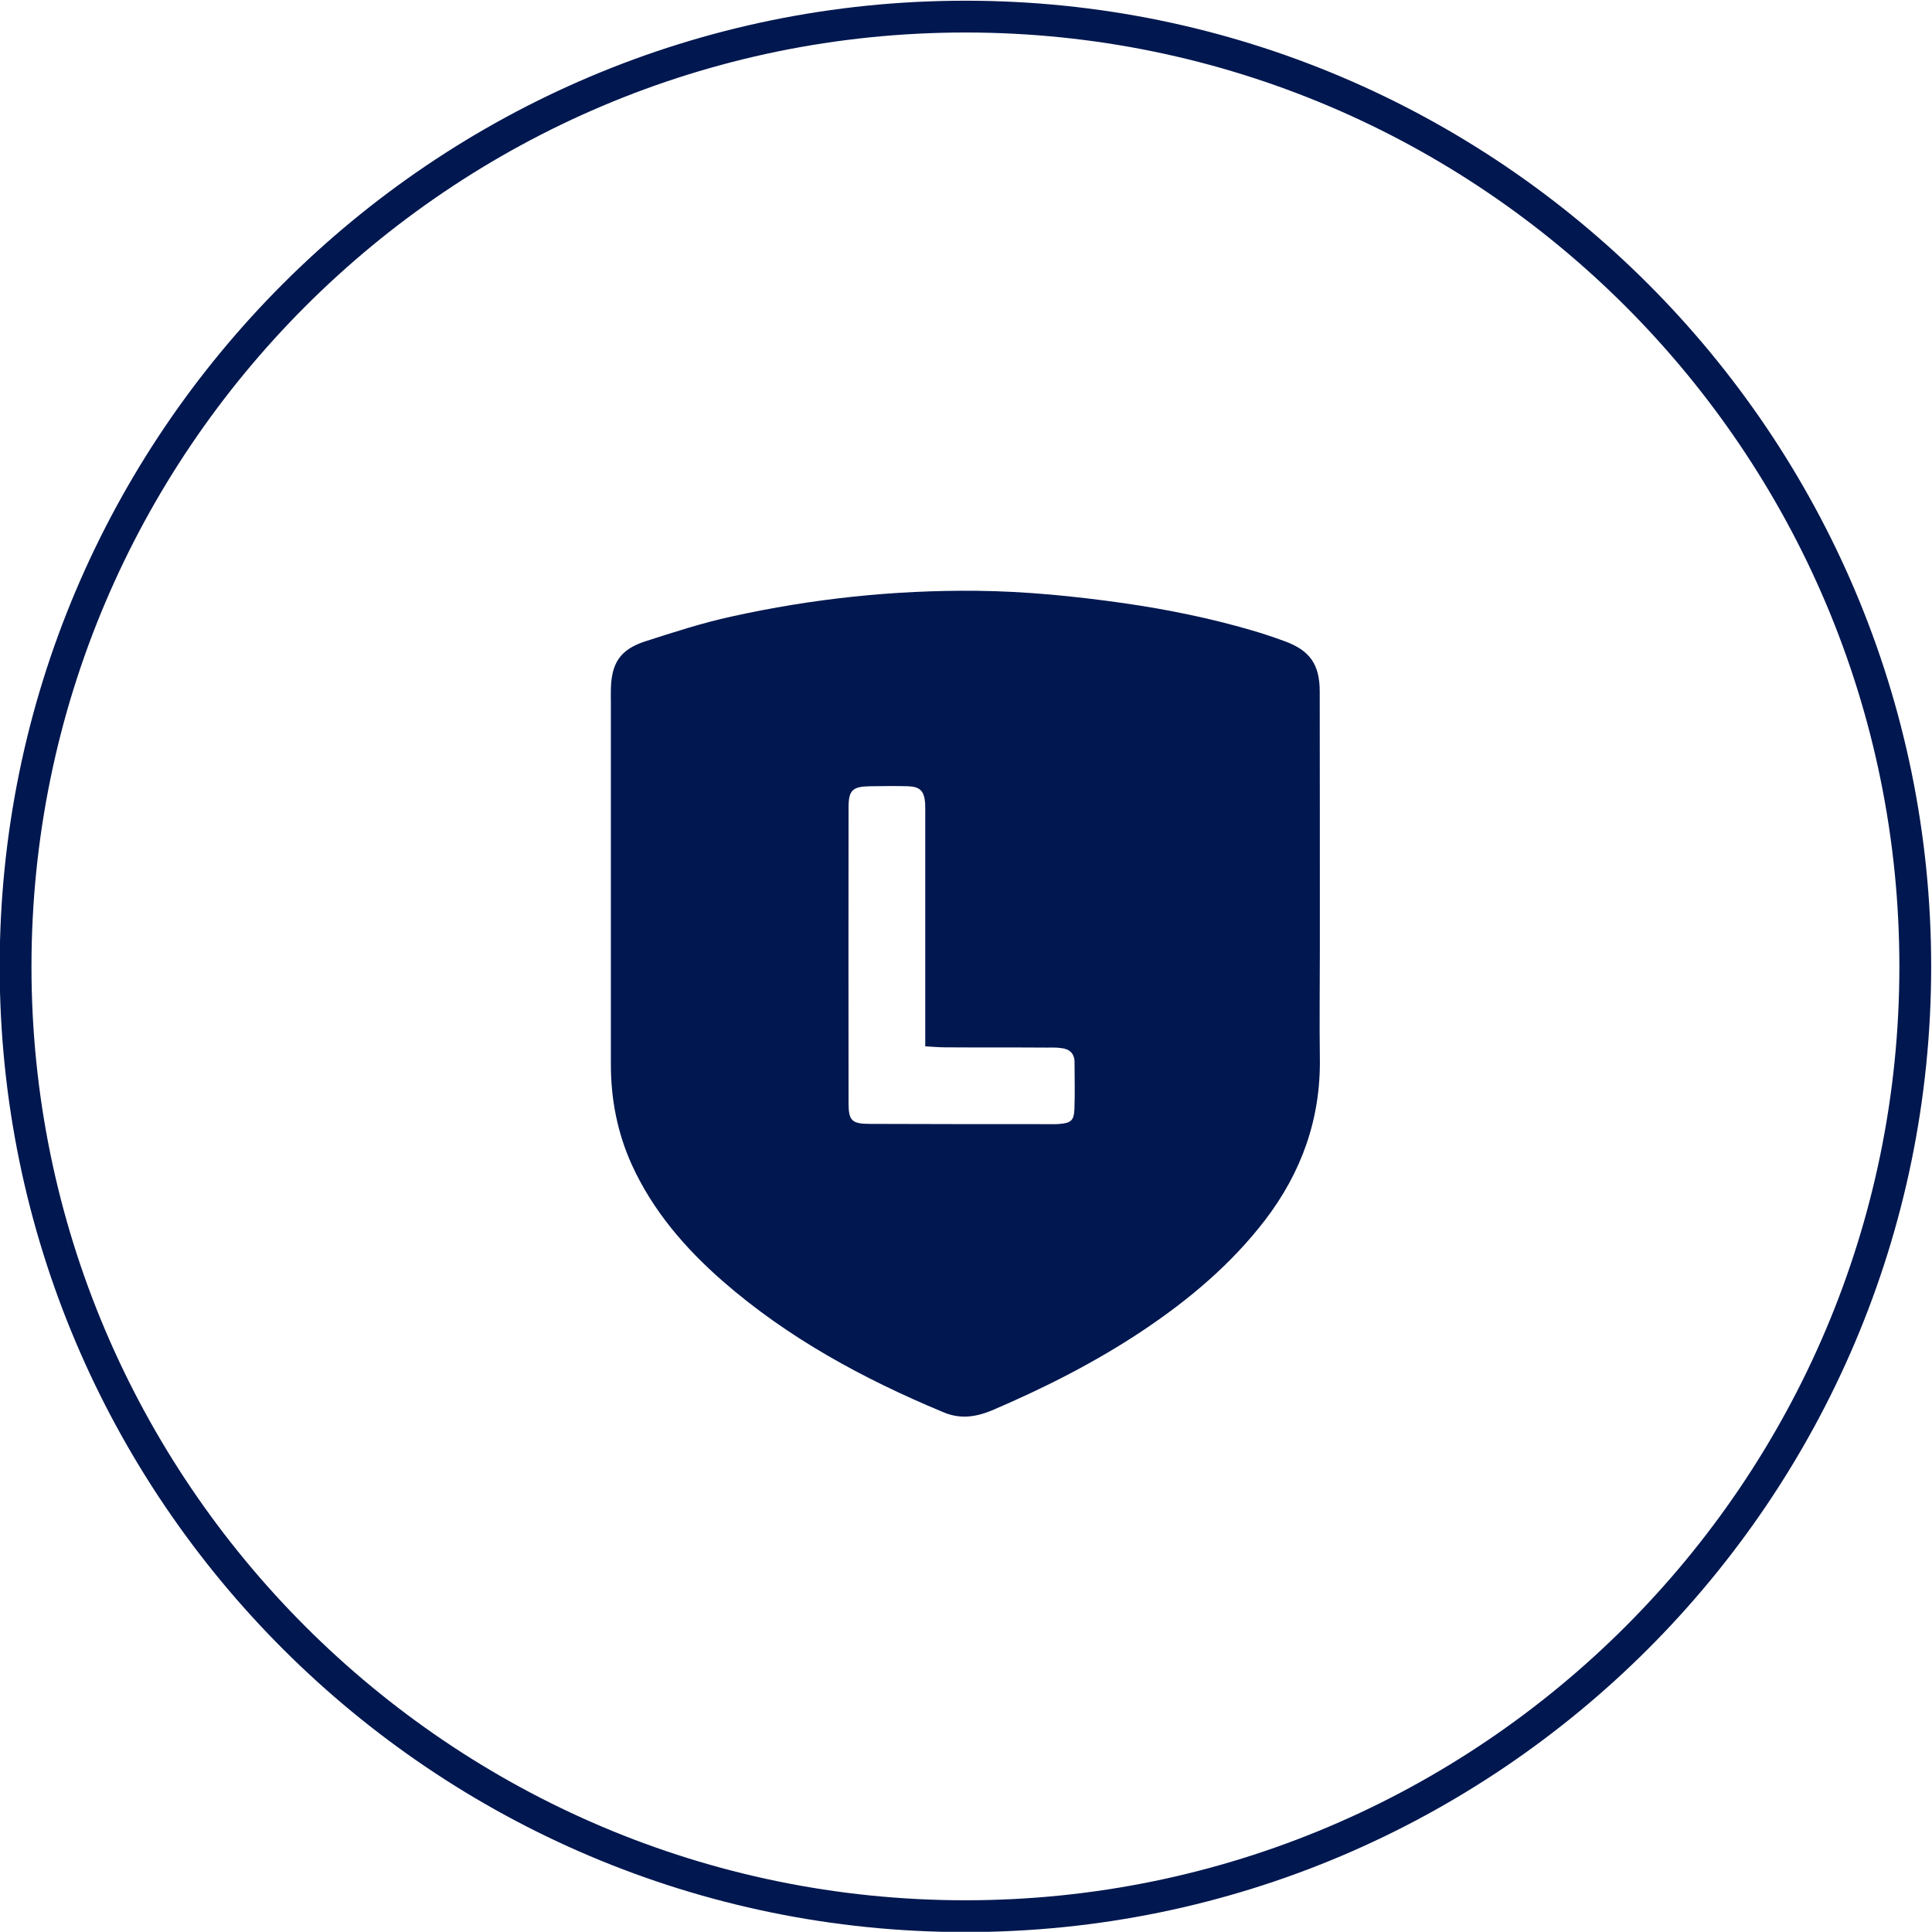 <?xml version="1.0" encoding="UTF-8" standalone="no"?>
<svg
   xmlns:dc="http://purl.org/dc/elements/1.1/"
   xmlns:cc="http://creativecommons.org/ns#"
   xmlns:rdf="http://www.w3.org/1999/02/22-rdf-syntax-ns#"
   xmlns:svg="http://www.w3.org/2000/svg"
   xmlns="http://www.w3.org/2000/svg"
   viewBox="0 0 20.251 20.249"
   height="20.249"
   width="20.251"
   xml:space="preserve"
   id="svg2"
   version="1.1"><defs
     id="defs6"><clipPath
       id="clipPath18"
       clipPathUnits="userSpaceOnUse"><path
         id="path16"
         d="M 0,35 H 35 V 0 H 0 Z" /></clipPath></defs><g
     transform="matrix(1.333,0,0,-1.333,-13.248,32.462)"
     id="g10"><g
       id="g12"><g
         clip-path="url(#clipPath18)"
         id="g14"><g
           transform="translate(17.53,24.222)"
           id="g20"><path
             id="path22"
             style="fill:none;stroke:#00174F;stroke-width:0.25;stroke-linecap:butt;stroke-linejoin:miter;stroke-miterlimit:10;stroke-dasharray:none;stroke-opacity:1"
             d="m 0,0 c -4.118,0 -7.469,-3.35 -7.469,-7.47 0,-4.117 3.351,-7.467 7.469,-7.467 4.119,0 7.469,3.35 7.469,7.467 C 7.469,-3.35 4.119,0 0,0" /></g><g
           transform="translate(16.611,18.003)"
           id="g24"><path
             id="path26"
             style="fill:#00174F;fill-opacity:1;fill-rule:nonzero;stroke:none"
             d="m 0,0 c 0,0.136 0.031,0.165 0.17,0.167 0.1,0.001 0.199,0.003 0.299,0 C 0.562,0.163 0.594,0.13 0.602,0.037 0.604,-0.001 0.603,-0.04 0.603,-0.078 v -1.625 -0.175 c 0.065,-0.004 0.111,-0.008 0.157,-0.008 0.266,-0.002 0.532,0 0.798,-0.002 0.038,0 0.077,0.002 0.114,-0.004 0.064,-0.006 0.104,-0.041 0.105,-0.109 0,-0.124 0.004,-0.249 -10e-4,-0.372 C 1.772,-2.46 1.75,-2.48 1.664,-2.488 1.65,-2.49 1.636,-2.49 1.622,-2.49 c -0.484,0 -0.97,0 -1.454,0.002 C 0.025,-2.488 0,-2.462 0,-2.324 -0.001,-1.548 -0.001,-0.774 0,0 m -1.869,-0.638 v -1.383 c 0,-0.273 0.051,-0.537 0.165,-0.789 0.165,-0.361 0.417,-0.654 0.714,-0.914 0.512,-0.447 1.104,-0.768 1.73,-1.029 0.135,-0.059 0.257,-0.041 0.385,0.011 0.412,0.176 0.81,0.377 1.183,0.625 0.366,0.244 0.7,0.524 0.969,0.875 0.286,0.375 0.436,0.795 0.429,1.27 -0.004,0.285 0,0.572 0,0.857 0,0.675 0,1.35 -10e-4,2.026 0,0.214 -0.077,0.324 -0.277,0.397 C 3.343,1.339 3.257,1.368 3.171,1.393 2.842,1.489 2.508,1.557 2.169,1.606 1.782,1.661 1.395,1.7 1.006,1.704 0.356,1.71 -0.285,1.642 -0.918,1.502 -1.149,1.452 -1.376,1.378 -1.603,1.305 -1.796,1.241 -1.864,1.135 -1.869,0.932 c -0.001,-0.038 0,-0.076 0,-0.114 z" /></g></g></g></g></svg>
